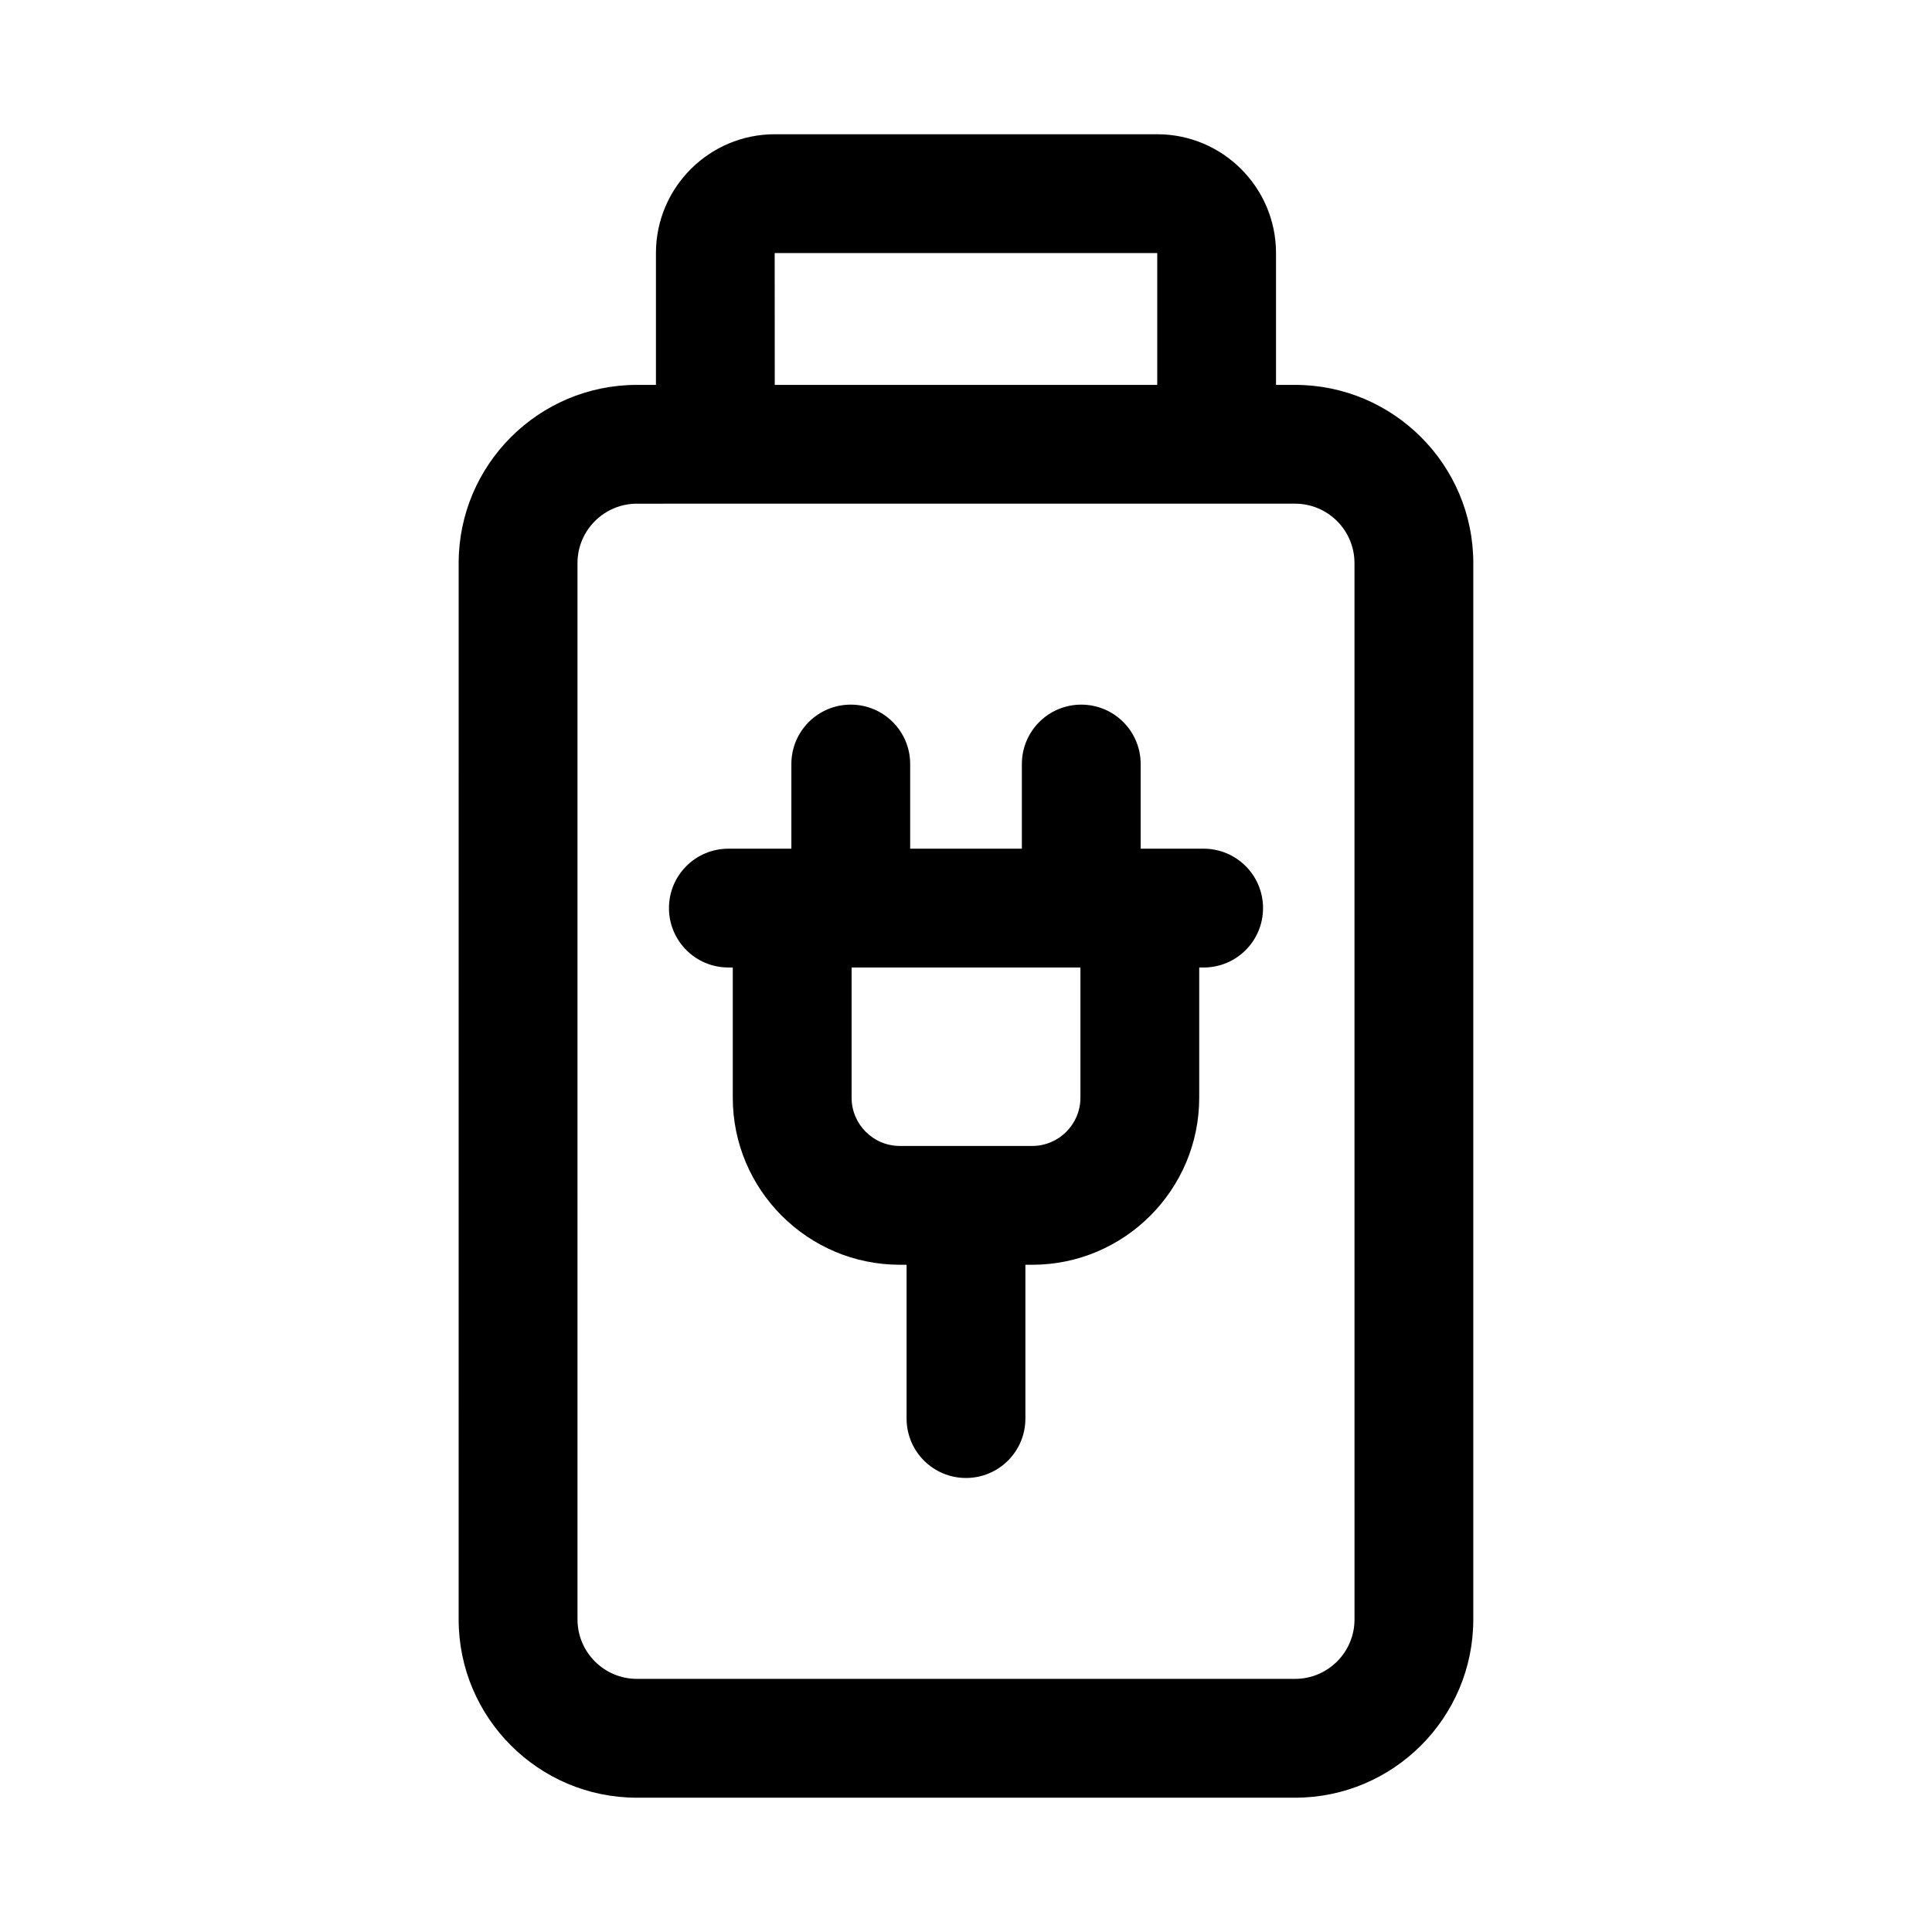 <?xml version="1.0" encoding="UTF-8"?>
<!-- Uploaded to: SVG Repo, www.svgrepo.com, Generator: SVG Repo Mixer Tools -->
<svg fill="#000000" width="800px" height="800px" version="1.1" viewBox="144 144 512 512" xmlns="http://www.w3.org/2000/svg">
 <g>
  <path d="m487.21 246h-5.051v-34.934c0-17.359-14.121-31.488-31.488-31.488h-101.35c-17.367 0-31.488 14.129-31.488 31.488v34.934h-5.051c-26.047 0-47.23 21.188-47.23 47.23l-0.004 279.95c0 26.047 21.188 47.23 47.23 47.23h174.43c26.047 0 47.23-21.188 47.23-47.23l0.004-279.95c0-26.047-21.188-47.23-47.23-47.23zm-137.91-34.934h101.38v34.934h-101.36zm153.66 362.11c0 8.688-7.066 15.742-15.742 15.742h-174.43c-8.68 0-15.742-7.059-15.742-15.742l-0.004-279.95c0-8.688 7.066-15.742 15.742-15.742l20.797-0.004h153.63c8.68 0 15.742 7.059 15.742 15.742z"/>
  <path d="m462.98 368.91h-16.691v-22.434c0-8.703-7.051-15.742-15.742-15.742-8.695 0-15.742 7.043-15.742 15.742v22.434h-29.598v-22.434c0-8.703-7.051-15.742-15.742-15.742-8.695 0-15.742 7.043-15.742 15.742v22.434h-16.695c-8.695 0-15.742 7.043-15.742 15.742 0 8.703 7.051 15.742 15.742 15.742h1.168v34.5c0 24.414 19.863 44.281 44.281 44.281l1.781 0.004v40.758c0 8.703 7.051 15.742 15.742 15.742 8.695 0 15.742-7.043 15.742-15.742v-40.758h1.785c24.414 0 44.281-19.863 44.281-44.281v-34.5h1.172c8.695 0 15.742-7.043 15.742-15.742 0-8.703-7.051-15.746-15.742-15.746zm-80.504 78.781c-7.059 0-12.793-5.734-12.793-12.793v-34.5h60.641v34.5c0 7.059-5.734 12.793-12.793 12.793z"/>
 </g>
</svg>